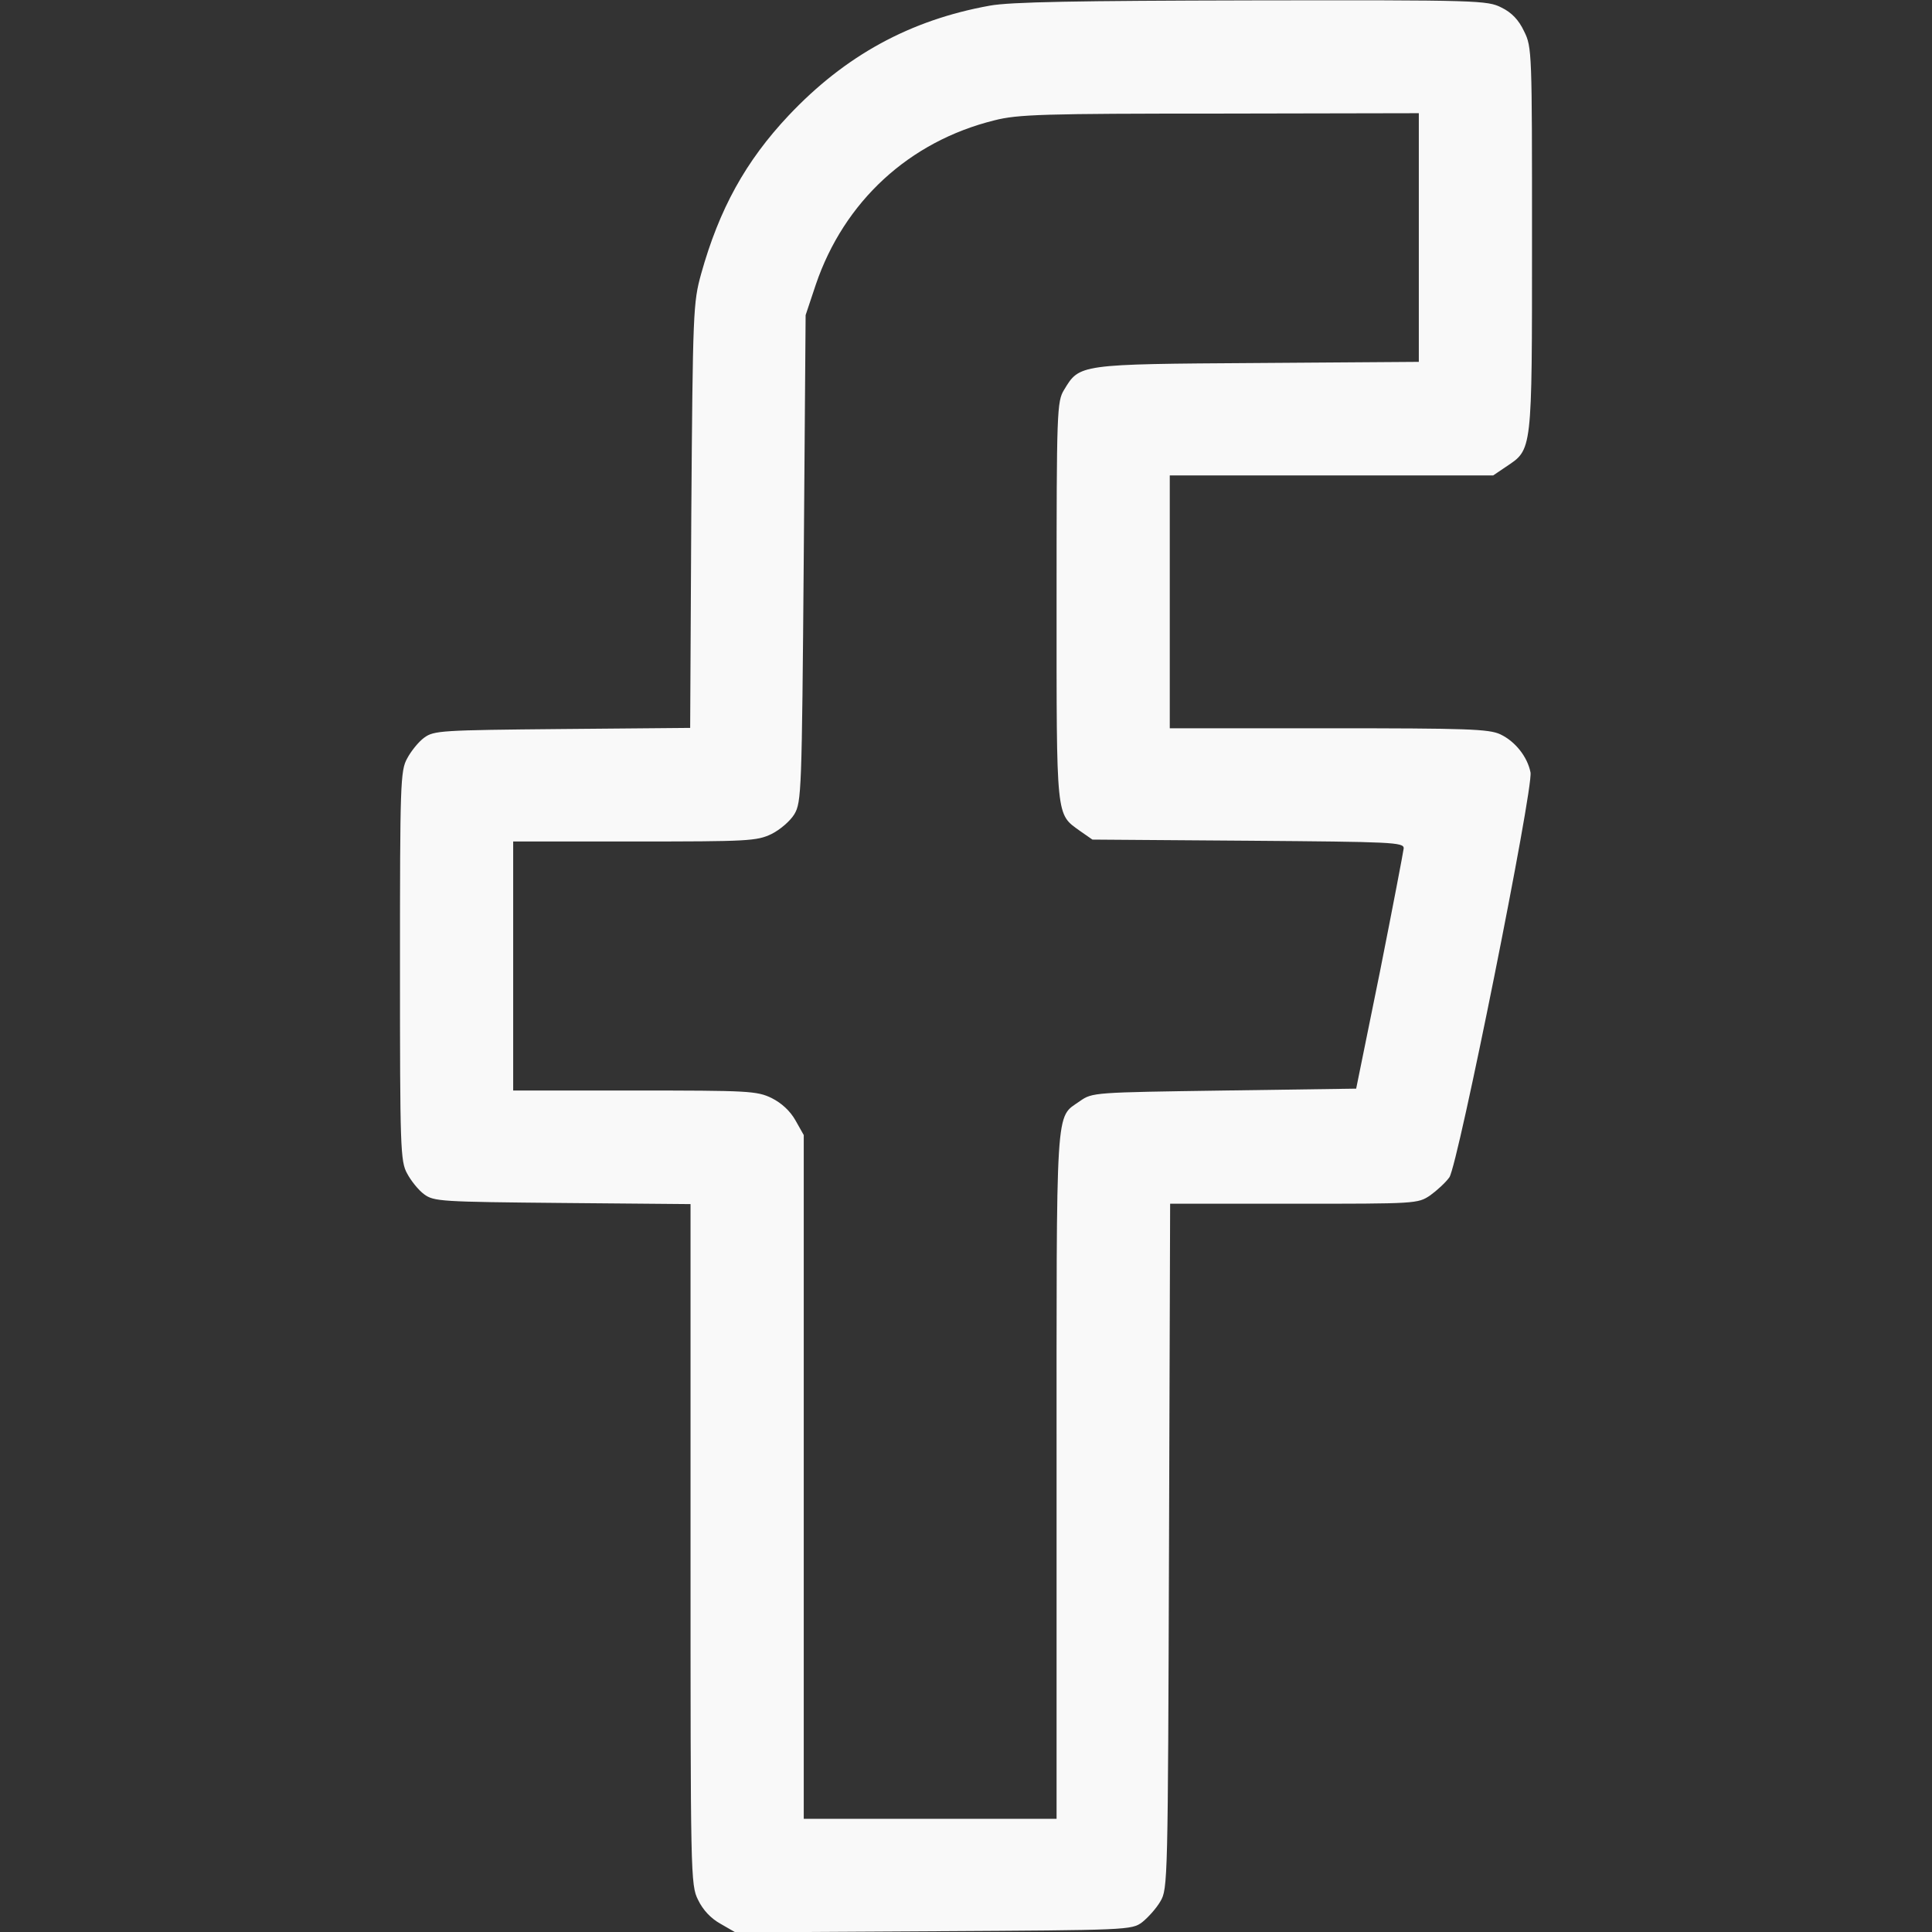 <?xml version="1.0" encoding="UTF-8"?> <svg xmlns="http://www.w3.org/2000/svg" width="100" height="100" viewBox="0 0 100 100" fill="none"><rect x="0" y="0" width="100" height="100" fill="#333333" stroke="none"/><g clip-path="url(#clip0_633_10)"><path d="M51.23 0.293C47.109 1.035 43.75 2.871 40.82 5.977C38.594 8.34 37.227 10.82 36.289 14.18C35.879 15.664 35.859 16.094 35.781 26.699L35.723 37.676L29.102 37.734C22.812 37.793 22.461 37.812 21.953 38.184C21.66 38.398 21.27 38.887 21.074 39.258C20.723 39.883 20.703 40.586 20.703 50C20.703 59.414 20.723 60.117 21.074 60.742C21.27 61.113 21.66 61.602 21.953 61.816C22.461 62.188 22.812 62.207 29.121 62.266L35.742 62.324V79.922C35.742 97.129 35.742 97.559 36.133 98.34C36.387 98.867 36.797 99.297 37.285 99.57L38.066 100.02L48.32 99.961C58.379 99.902 58.574 99.902 59.121 99.492C59.414 99.258 59.844 98.789 60.059 98.418C60.449 97.773 60.449 97.344 60.508 80.019L60.566 62.305H66.973C73.301 62.305 73.379 62.305 74.023 61.875C74.375 61.621 74.824 61.211 75.019 60.938C75.469 60.293 79.375 40.801 79.219 39.98C79.062 39.18 78.438 38.379 77.656 38.008C77.07 37.734 75.957 37.695 68.769 37.695H60.547V31.152V24.609H68.926H77.285L77.949 24.16C79.316 23.242 79.297 23.496 79.297 12.422C79.297 2.695 79.297 2.441 78.887 1.621C78.613 1.035 78.242 0.645 77.715 0.391C76.992 0.02 76.523 0 64.805 0.02C55.742 0.039 52.285 0.098 51.23 0.293ZM73.438 12.305V18.73L65.098 18.789C55.82 18.848 55.879 18.848 55.078 20.176C54.707 20.781 54.688 21.23 54.688 31.113C54.688 42.461 54.648 42.109 55.898 43.008L56.543 43.457L64.609 43.516C72.051 43.574 72.656 43.594 72.656 43.906C72.637 44.082 72.09 46.953 71.426 50.293L70.195 56.348L63.379 56.445C56.602 56.543 56.543 56.543 55.898 56.992C54.609 57.91 54.688 56.777 54.688 76.367V94.141H48.145H41.602V76.445V58.75L41.172 57.988C40.898 57.5 40.449 57.09 39.941 56.836C39.18 56.465 38.73 56.445 32.852 56.445H26.562V50V43.555H32.852C38.711 43.555 39.18 43.535 39.941 43.164C40.371 42.949 40.898 42.5 41.113 42.148C41.484 41.523 41.504 41.016 41.602 28.906L41.699 16.309L42.227 14.727C43.691 10.43 47.051 7.324 51.465 6.23C52.676 5.918 54.023 5.879 63.145 5.879L73.438 5.859V12.305Z" fill="#F9F9F9"></path></g><defs><clipPath id="clip0_633_10"><rect width="100" height="100" fill="white"></rect></clipPath></defs></svg> 